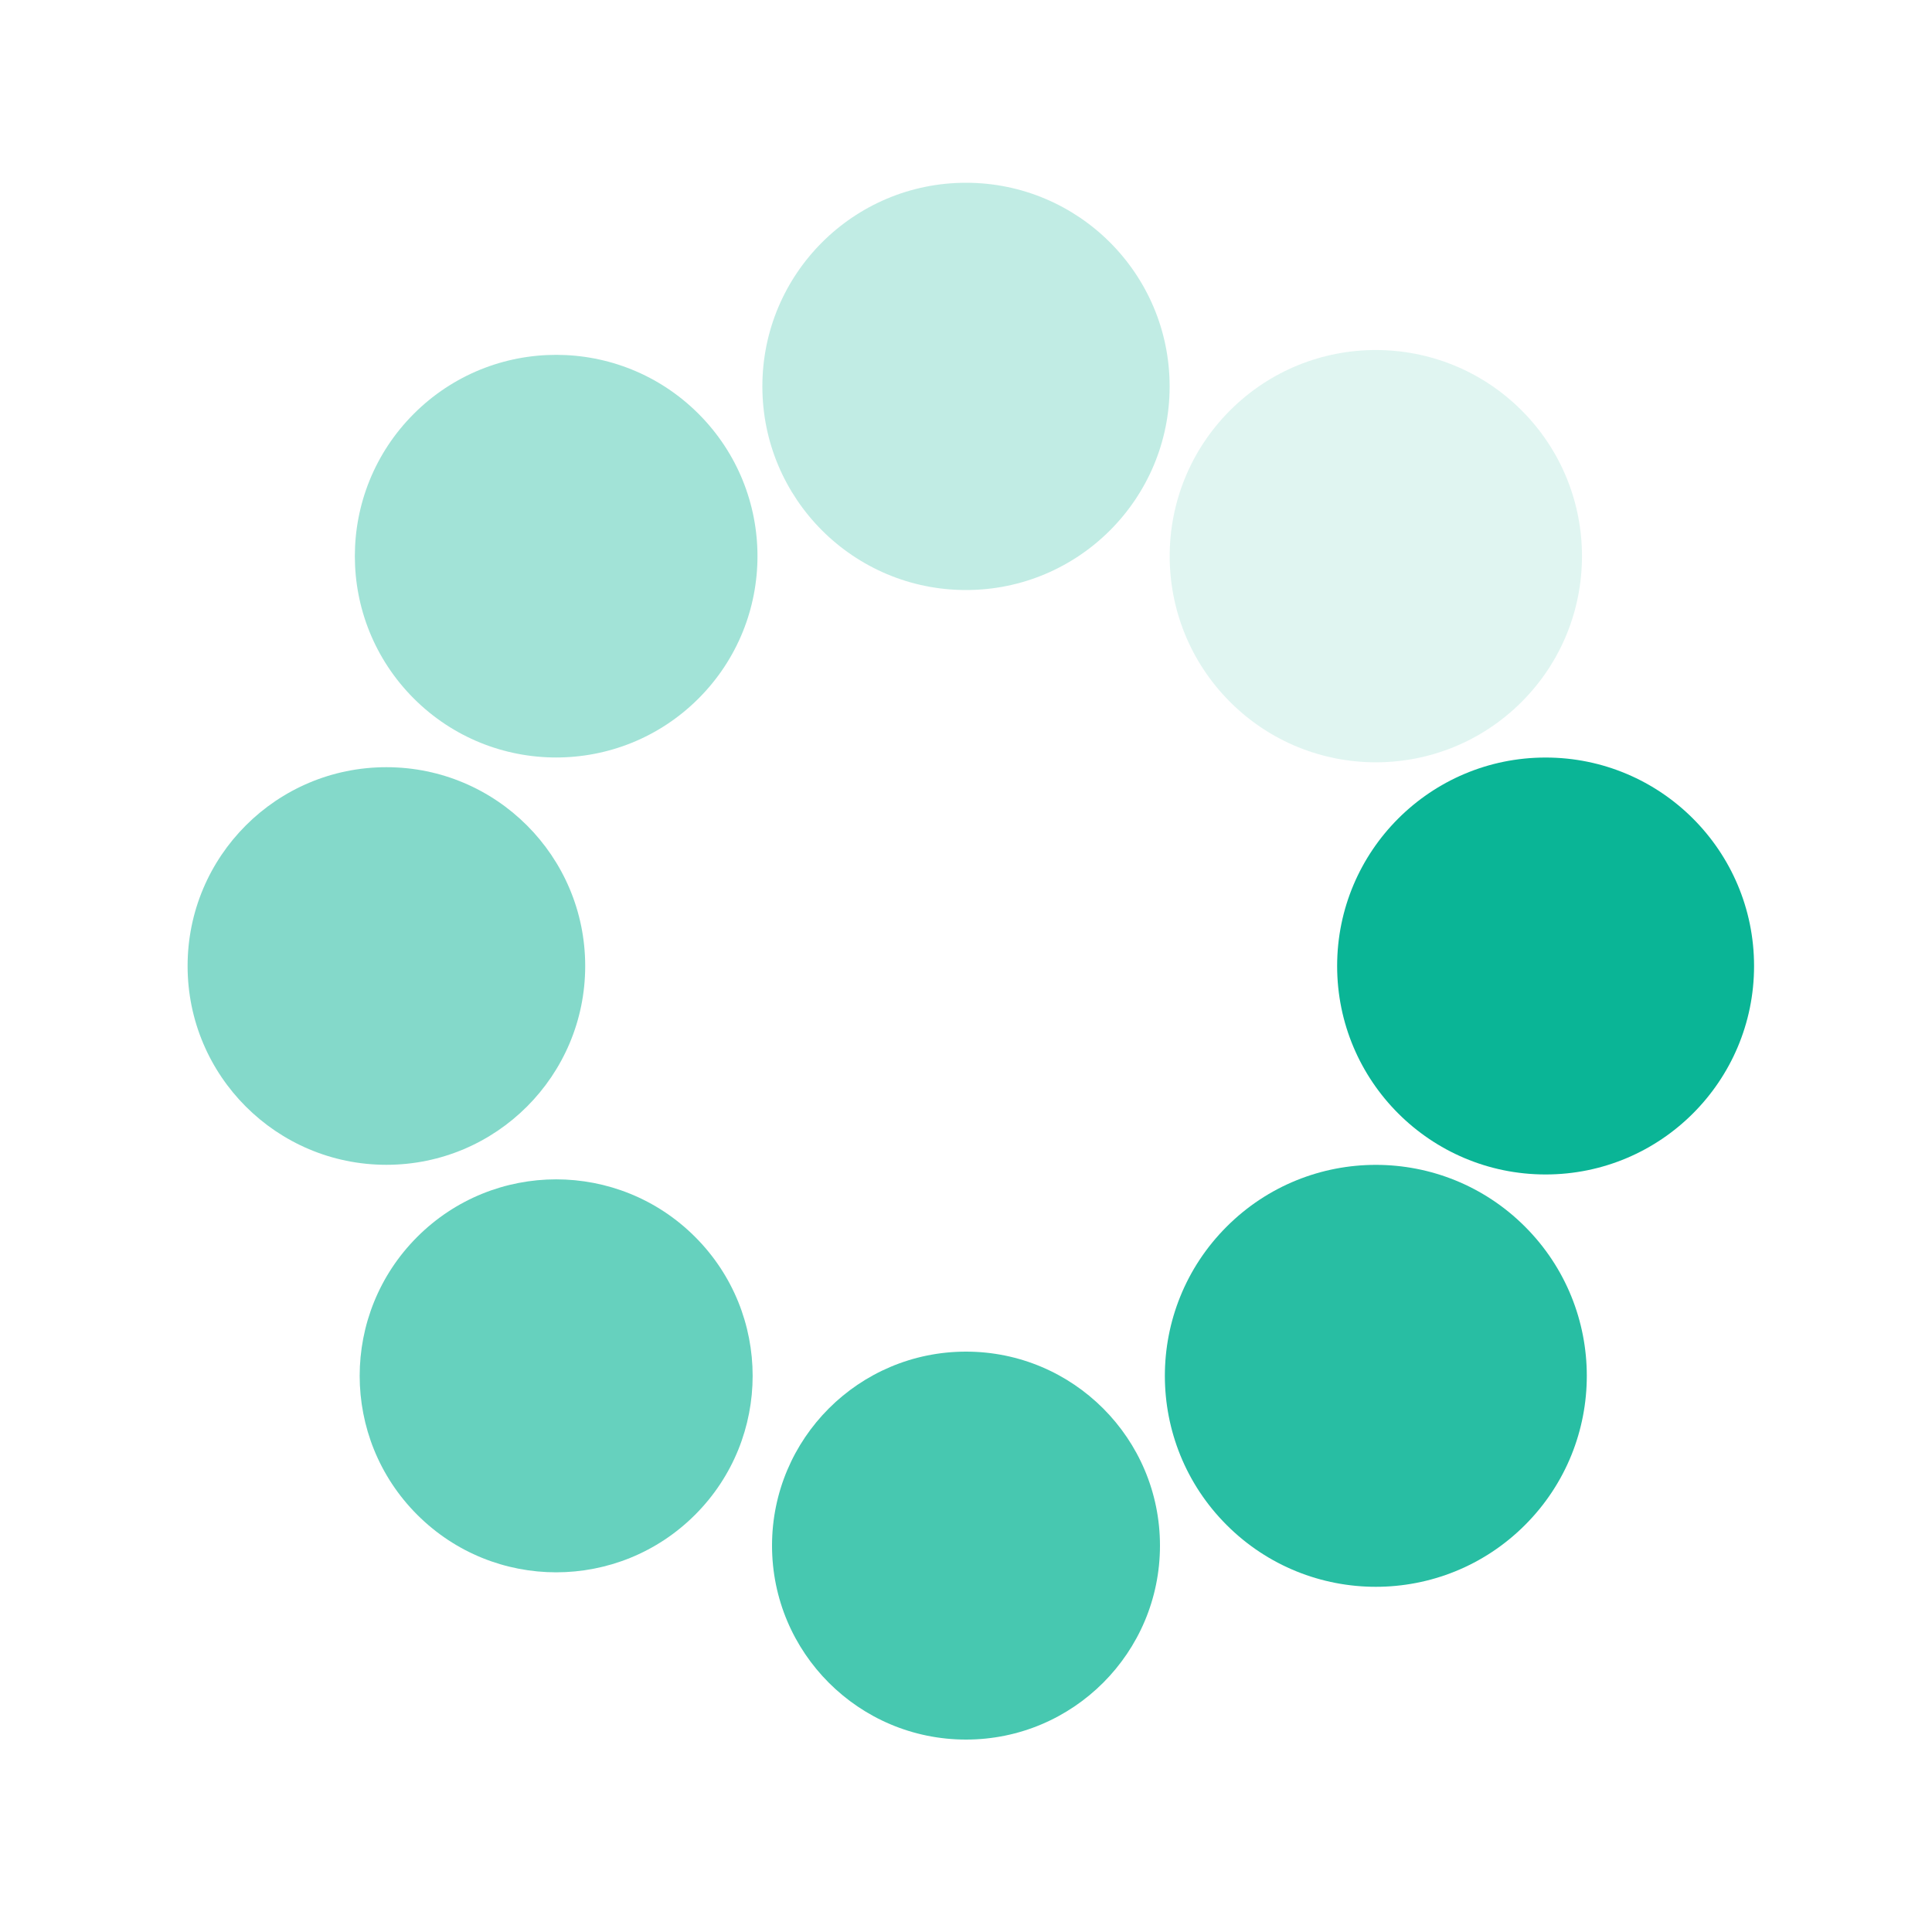 <svg xmlns="http://www.w3.org/2000/svg" xmlns:xlink="http://www.w3.org/1999/xlink" class="lds-spin" width="200px" height="200px" viewBox="0 0 100 100" preserveAspectRatio="xMidYMid" style="background: none;"><g transform="translate(80,50)">
      <g transform="rotate(0)">
      <circle cx="0" cy="0" r="10" fill="#0AB596" fill-opacity="1" transform="scale(1.079 1.079)">
        <animateTransform attributeName="transform" type="scale" begin="-1.925s" values="1.1 1.1;1 1" keyTimes="0;1" dur="2.2s" repeatCount="indefinite"/>
        <animate attributeName="fill-opacity" keyTimes="0;1" dur="2.2s" repeatCount="indefinite" values="1;0" begin="-1.925s"/>
      </circle>
      </g>
      </g><g transform="translate(71.213,71.213)">
      <g transform="rotate(45)">
      <circle cx="0" cy="0" r="10" fill="#0AB596" fill-opacity="0.875" transform="scale(1.092 1.092)">
        <animateTransform attributeName="transform" type="scale" begin="-1.65s" values="1.1 1.1;1 1" keyTimes="0;1" dur="2.2s" repeatCount="indefinite"/>
        <animate attributeName="fill-opacity" keyTimes="0;1" dur="2.2s" repeatCount="indefinite" values="1;0" begin="-1.65s"/>
      </circle>
      </g>
      </g><g transform="translate(50,80)">
      <g transform="rotate(90)">
      <circle cx="0" cy="0" r="10" fill="#0AB596" fill-opacity="0.75" transform="scale(1.004 1.004)">
        <animateTransform attributeName="transform" type="scale" begin="-1.375s" values="1.1 1.1;1 1" keyTimes="0;1" dur="2.2s" repeatCount="indefinite"/>
        <animate attributeName="fill-opacity" keyTimes="0;1" dur="2.2s" repeatCount="indefinite" values="1;0" begin="-1.375s"/>
      </circle>
      </g>
      </g><g transform="translate(28.787,71.213)">
      <g transform="rotate(135)">
      <circle cx="0" cy="0" r="10" fill="#0AB596" fill-opacity="0.625" transform="scale(1.017 1.017)">
        <animateTransform attributeName="transform" type="scale" begin="-1.1s" values="1.1 1.1;1 1" keyTimes="0;1" dur="2.2s" repeatCount="indefinite"/>
        <animate attributeName="fill-opacity" keyTimes="0;1" dur="2.2s" repeatCount="indefinite" values="1;0" begin="-1.1s"/>
      </circle>
      </g>
      </g><g transform="translate(20,50)">
      <g transform="rotate(180)">
      <circle cx="0" cy="0" r="10" fill="#0AB596" fill-opacity="0.5" transform="scale(1.029 1.029)">
        <animateTransform attributeName="transform" type="scale" begin="-0.825s" values="1.1 1.1;1 1" keyTimes="0;1" dur="2.2s" repeatCount="indefinite"/>
        <animate attributeName="fill-opacity" keyTimes="0;1" dur="2.2s" repeatCount="indefinite" values="1;0" begin="-0.825s"/>
      </circle>
      </g>
      </g><g transform="translate(28.787,28.787)">
      <g transform="rotate(225)">
      <circle cx="0" cy="0" r="10" fill="#0AB596" fill-opacity="0.375" transform="scale(1.042 1.042)">
        <animateTransform attributeName="transform" type="scale" begin="-0.55s" values="1.1 1.1;1 1" keyTimes="0;1" dur="2.2s" repeatCount="indefinite"/>
        <animate attributeName="fill-opacity" keyTimes="0;1" dur="2.2s" repeatCount="indefinite" values="1;0" begin="-0.55s"/>
      </circle>
      </g>
      </g><g transform="translate(50,20)">
      <g transform="rotate(270)">
      <circle cx="0" cy="0" r="10" fill="#0AB596" fill-opacity="0.25" transform="scale(1.054 1.054)">
        <animateTransform attributeName="transform" type="scale" begin="-0.275s" values="1.1 1.1;1 1" keyTimes="0;1" dur="2.2s" repeatCount="indefinite"/>
        <animate attributeName="fill-opacity" keyTimes="0;1" dur="2.2s" repeatCount="indefinite" values="1;0" begin="-0.275s"/>
      </circle>
      </g>
      </g><g transform="translate(71.213,28.787)">
      <g transform="rotate(315)">
      <circle cx="0" cy="0" r="10" fill="#0AB596" fill-opacity="0.125" transform="scale(1.067 1.067)">
        <animateTransform attributeName="transform" type="scale" begin="0s" values="1.1 1.1;1 1" keyTimes="0;1" dur="2.2s" repeatCount="indefinite"/>
        <animate attributeName="fill-opacity" keyTimes="0;1" dur="2.2s" repeatCount="indefinite" values="1;0" begin="0s"/>
      </circle>
      </g>
  </g>
</svg>